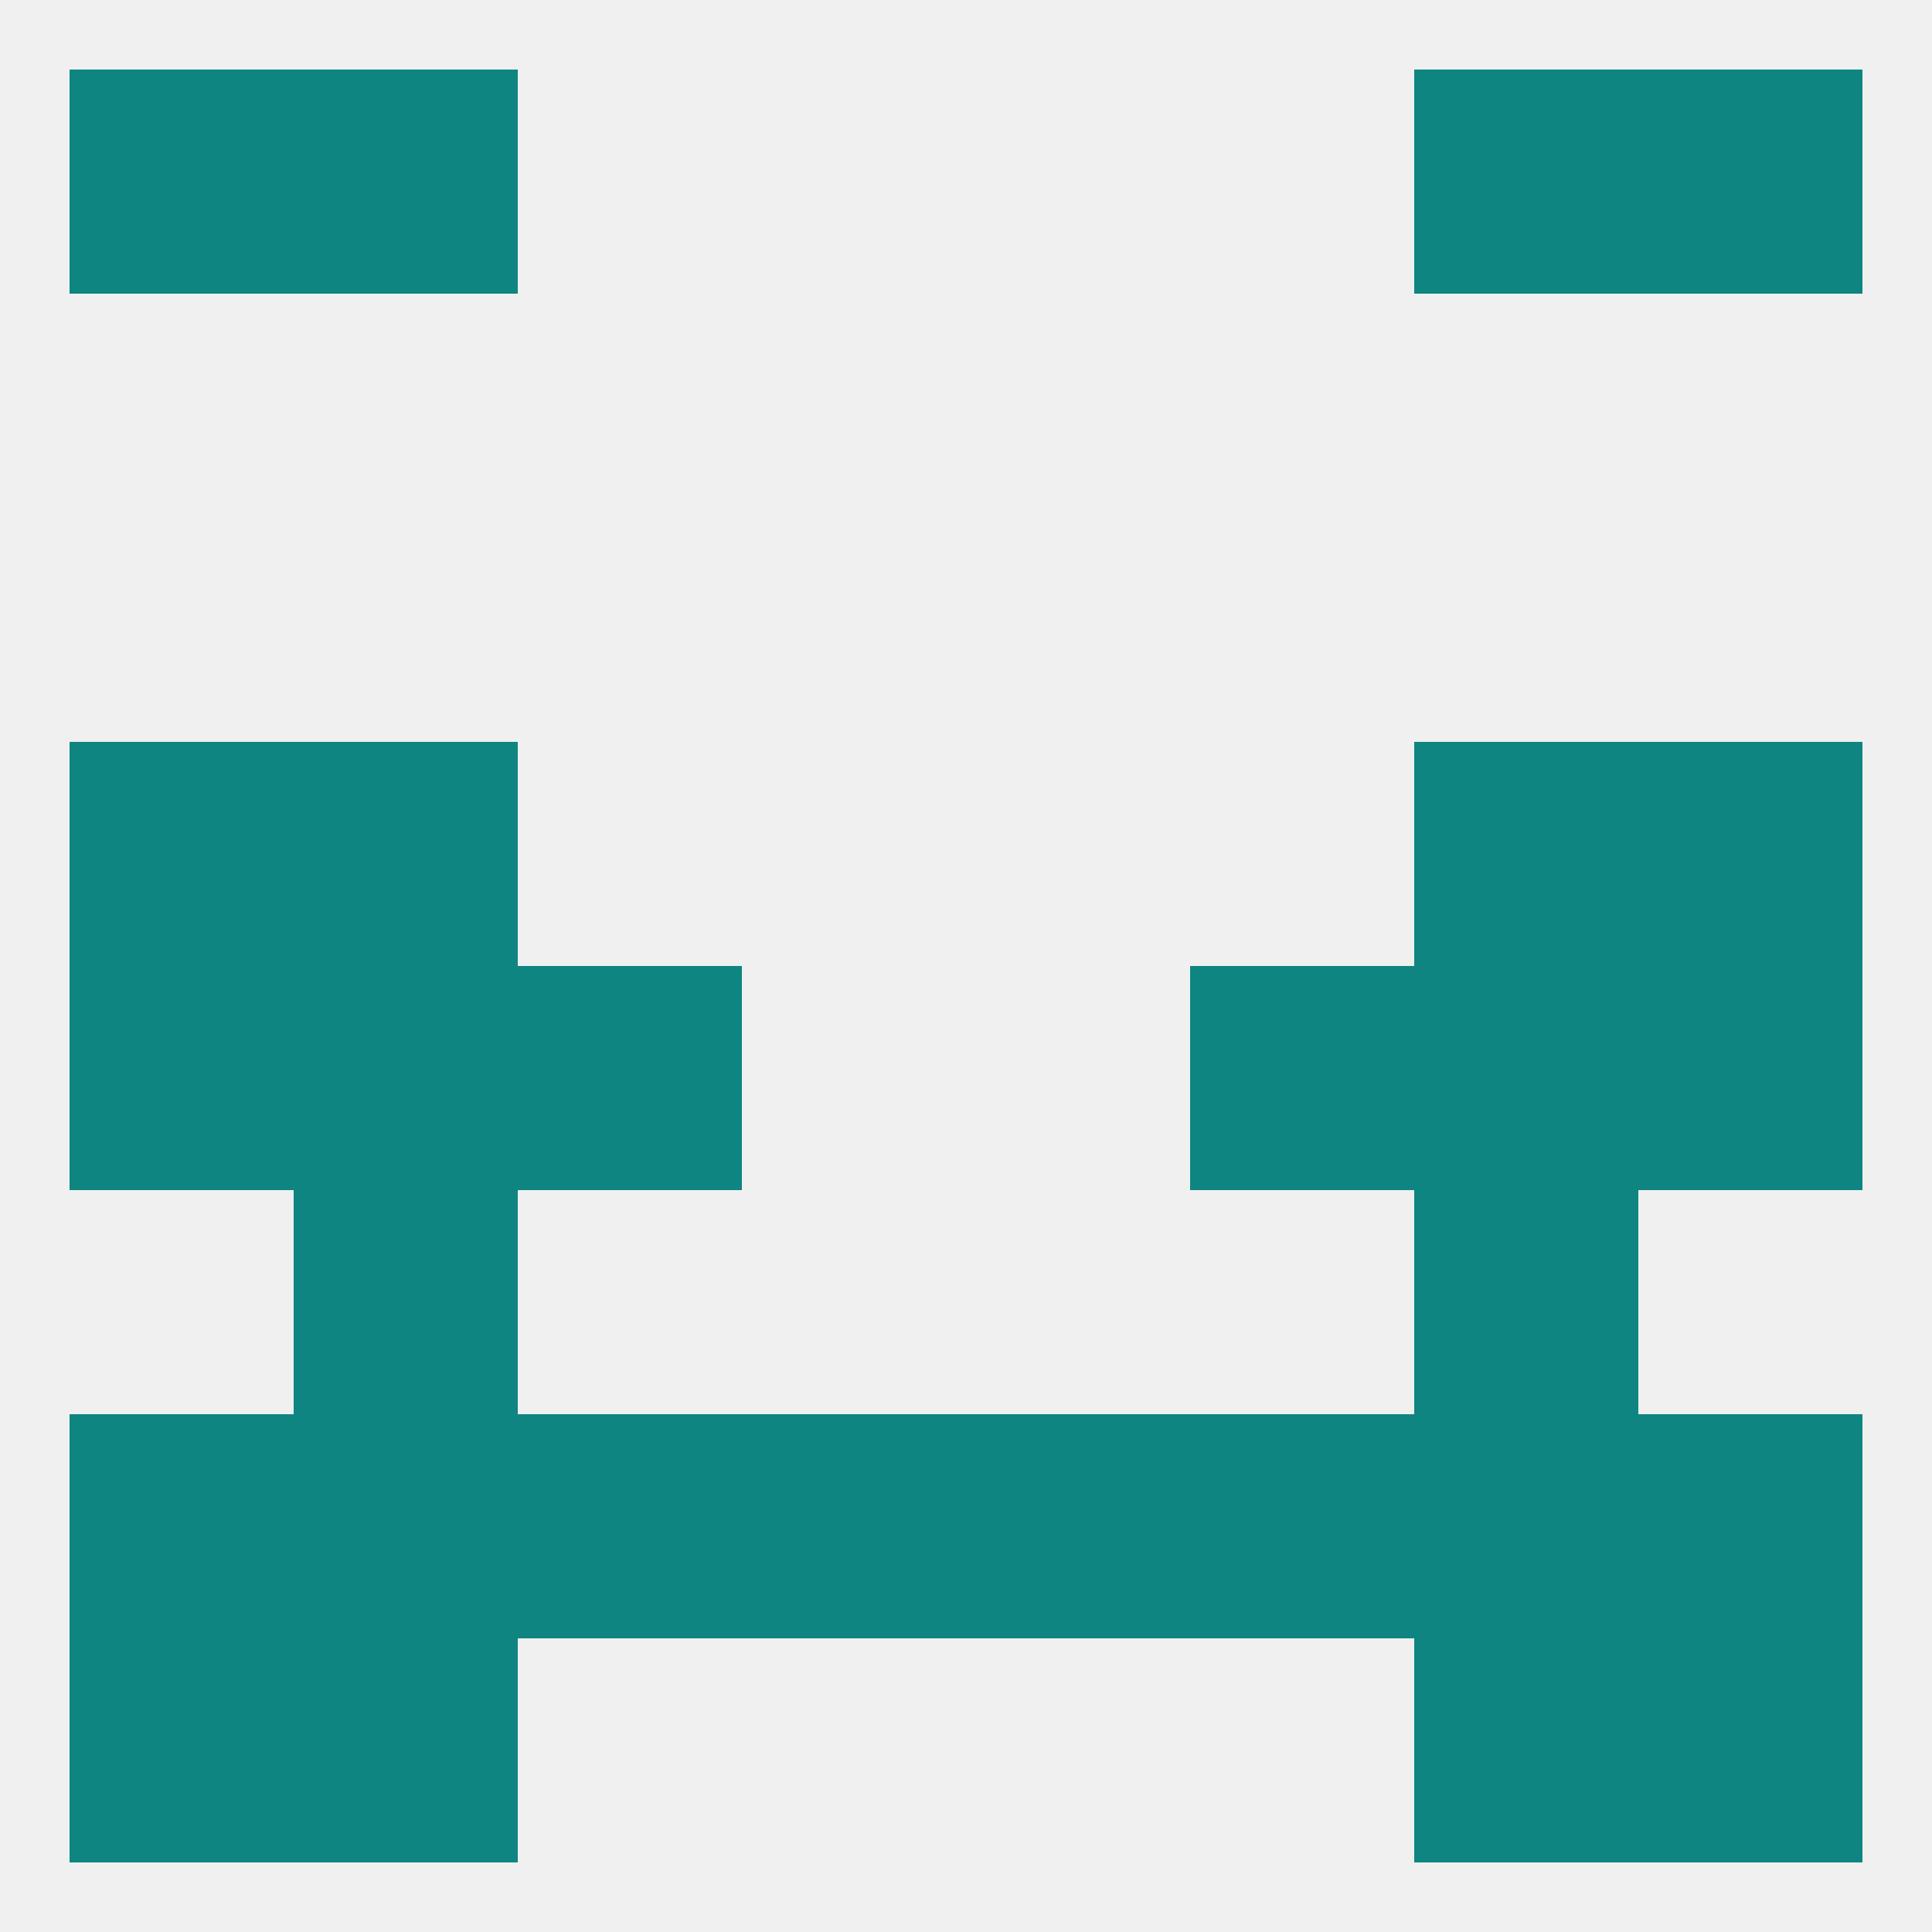 
<!--   <?xml version="1.0"?> -->
<svg version="1.1" baseprofile="full" xmlns="http://www.w3.org/2000/svg" xmlns:xlink="http://www.w3.org/1999/xlink" xmlns:ev="http://www.w3.org/2001/xml-events" width="250" height="250" viewBox="0 0 250 250" >
	<rect width="100%" height="100%" fill="rgba(240,240,240,255)"/>

	<rect x="38" y="9" width="29" height="29" fill="rgba(14,133,129,255)"/>
	<rect x="183" y="9" width="29" height="29" fill="rgba(14,133,129,255)"/>
	<rect x="9" y="9" width="29" height="29" fill="rgba(14,133,129,255)"/>
	<rect x="212" y="9" width="29" height="29" fill="rgba(14,133,129,255)"/>
	<rect x="38" y="212" width="29" height="29" fill="rgba(14,133,129,255)"/>
	<rect x="183" y="212" width="29" height="29" fill="rgba(14,133,129,255)"/>
	<rect x="9" y="212" width="29" height="29" fill="rgba(14,133,129,255)"/>
	<rect x="212" y="212" width="29" height="29" fill="rgba(14,133,129,255)"/>
	<rect x="38" y="154" width="29" height="29" fill="rgba(14,133,129,255)"/>
	<rect x="183" y="154" width="29" height="29" fill="rgba(14,133,129,255)"/>
	<rect x="9" y="96" width="29" height="29" fill="rgba(14,133,129,255)"/>
	<rect x="212" y="96" width="29" height="29" fill="rgba(14,133,129,255)"/>
	<rect x="38" y="96" width="29" height="29" fill="rgba(14,133,129,255)"/>
	<rect x="183" y="96" width="29" height="29" fill="rgba(14,133,129,255)"/>
	<rect x="9" y="125" width="29" height="29" fill="rgba(14,133,129,255)"/>
	<rect x="212" y="125" width="29" height="29" fill="rgba(14,133,129,255)"/>
	<rect x="38" y="125" width="29" height="29" fill="rgba(14,133,129,255)"/>
	<rect x="183" y="125" width="29" height="29" fill="rgba(14,133,129,255)"/>
	<rect x="67" y="125" width="29" height="29" fill="rgba(14,133,129,255)"/>
	<rect x="154" y="125" width="29" height="29" fill="rgba(14,133,129,255)"/>
	<rect x="96" y="183" width="29" height="29" fill="rgba(14,133,129,255)"/>
	<rect x="125" y="183" width="29" height="29" fill="rgba(14,133,129,255)"/>
	<rect x="67" y="183" width="29" height="29" fill="rgba(14,133,129,255)"/>
	<rect x="154" y="183" width="29" height="29" fill="rgba(14,133,129,255)"/>
	<rect x="9" y="183" width="29" height="29" fill="rgba(14,133,129,255)"/>
	<rect x="212" y="183" width="29" height="29" fill="rgba(14,133,129,255)"/>
	<rect x="38" y="183" width="29" height="29" fill="rgba(14,133,129,255)"/>
	<rect x="183" y="183" width="29" height="29" fill="rgba(14,133,129,255)"/>
</svg>